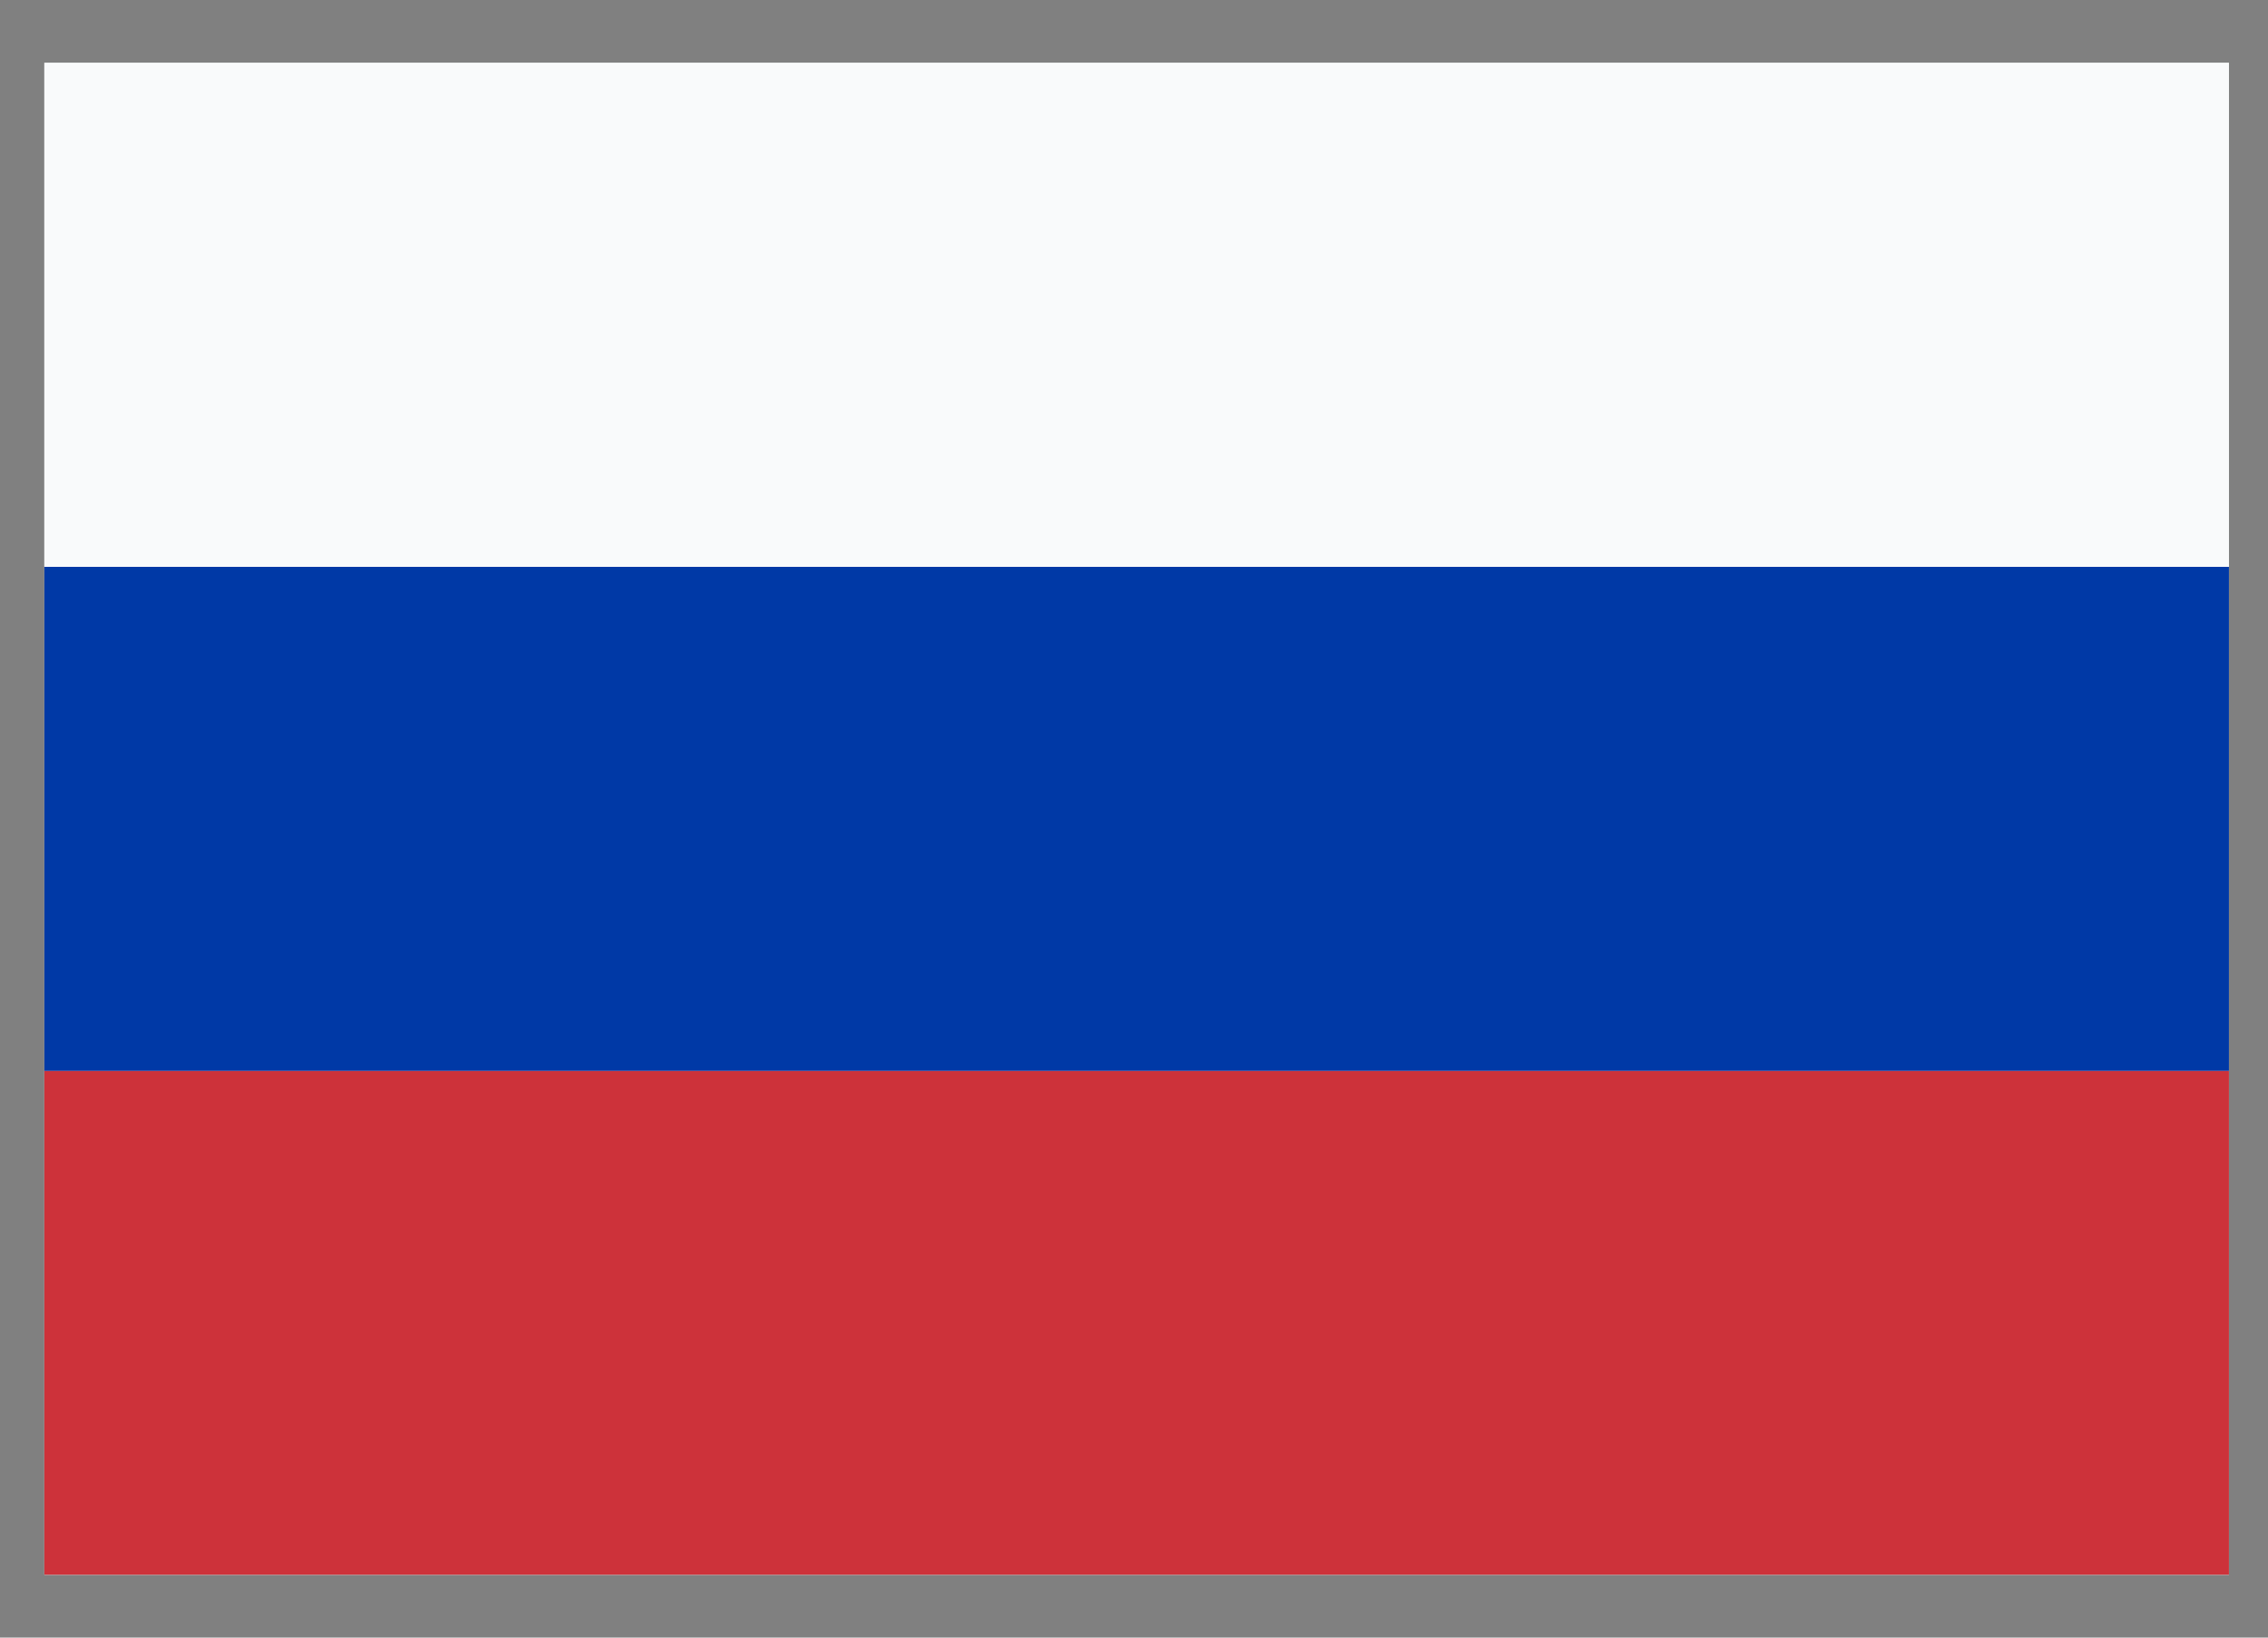 <svg width="18" height="13" viewBox="0 0 18 13" fill="none" xmlns="http://www.w3.org/2000/svg">
<rect x="0" y="0" width="18" height="13" fill="#808080" stroke="none"/>
<rect x="0.352" y="0.499" width="17.338" height="12.003" fill="#F9FAFB"/>
<rect x="0.352" y="8.5" width="17.338" height="4.001" fill="#CD323A"/>
<rect x="0.352" y="4.5" width="17.338" height="4.001" fill="#0039A6"/>
<rect x="0.352" y="0.499" width="17.338" height="4.001" fill="#F9FAFB"/>
</svg>
